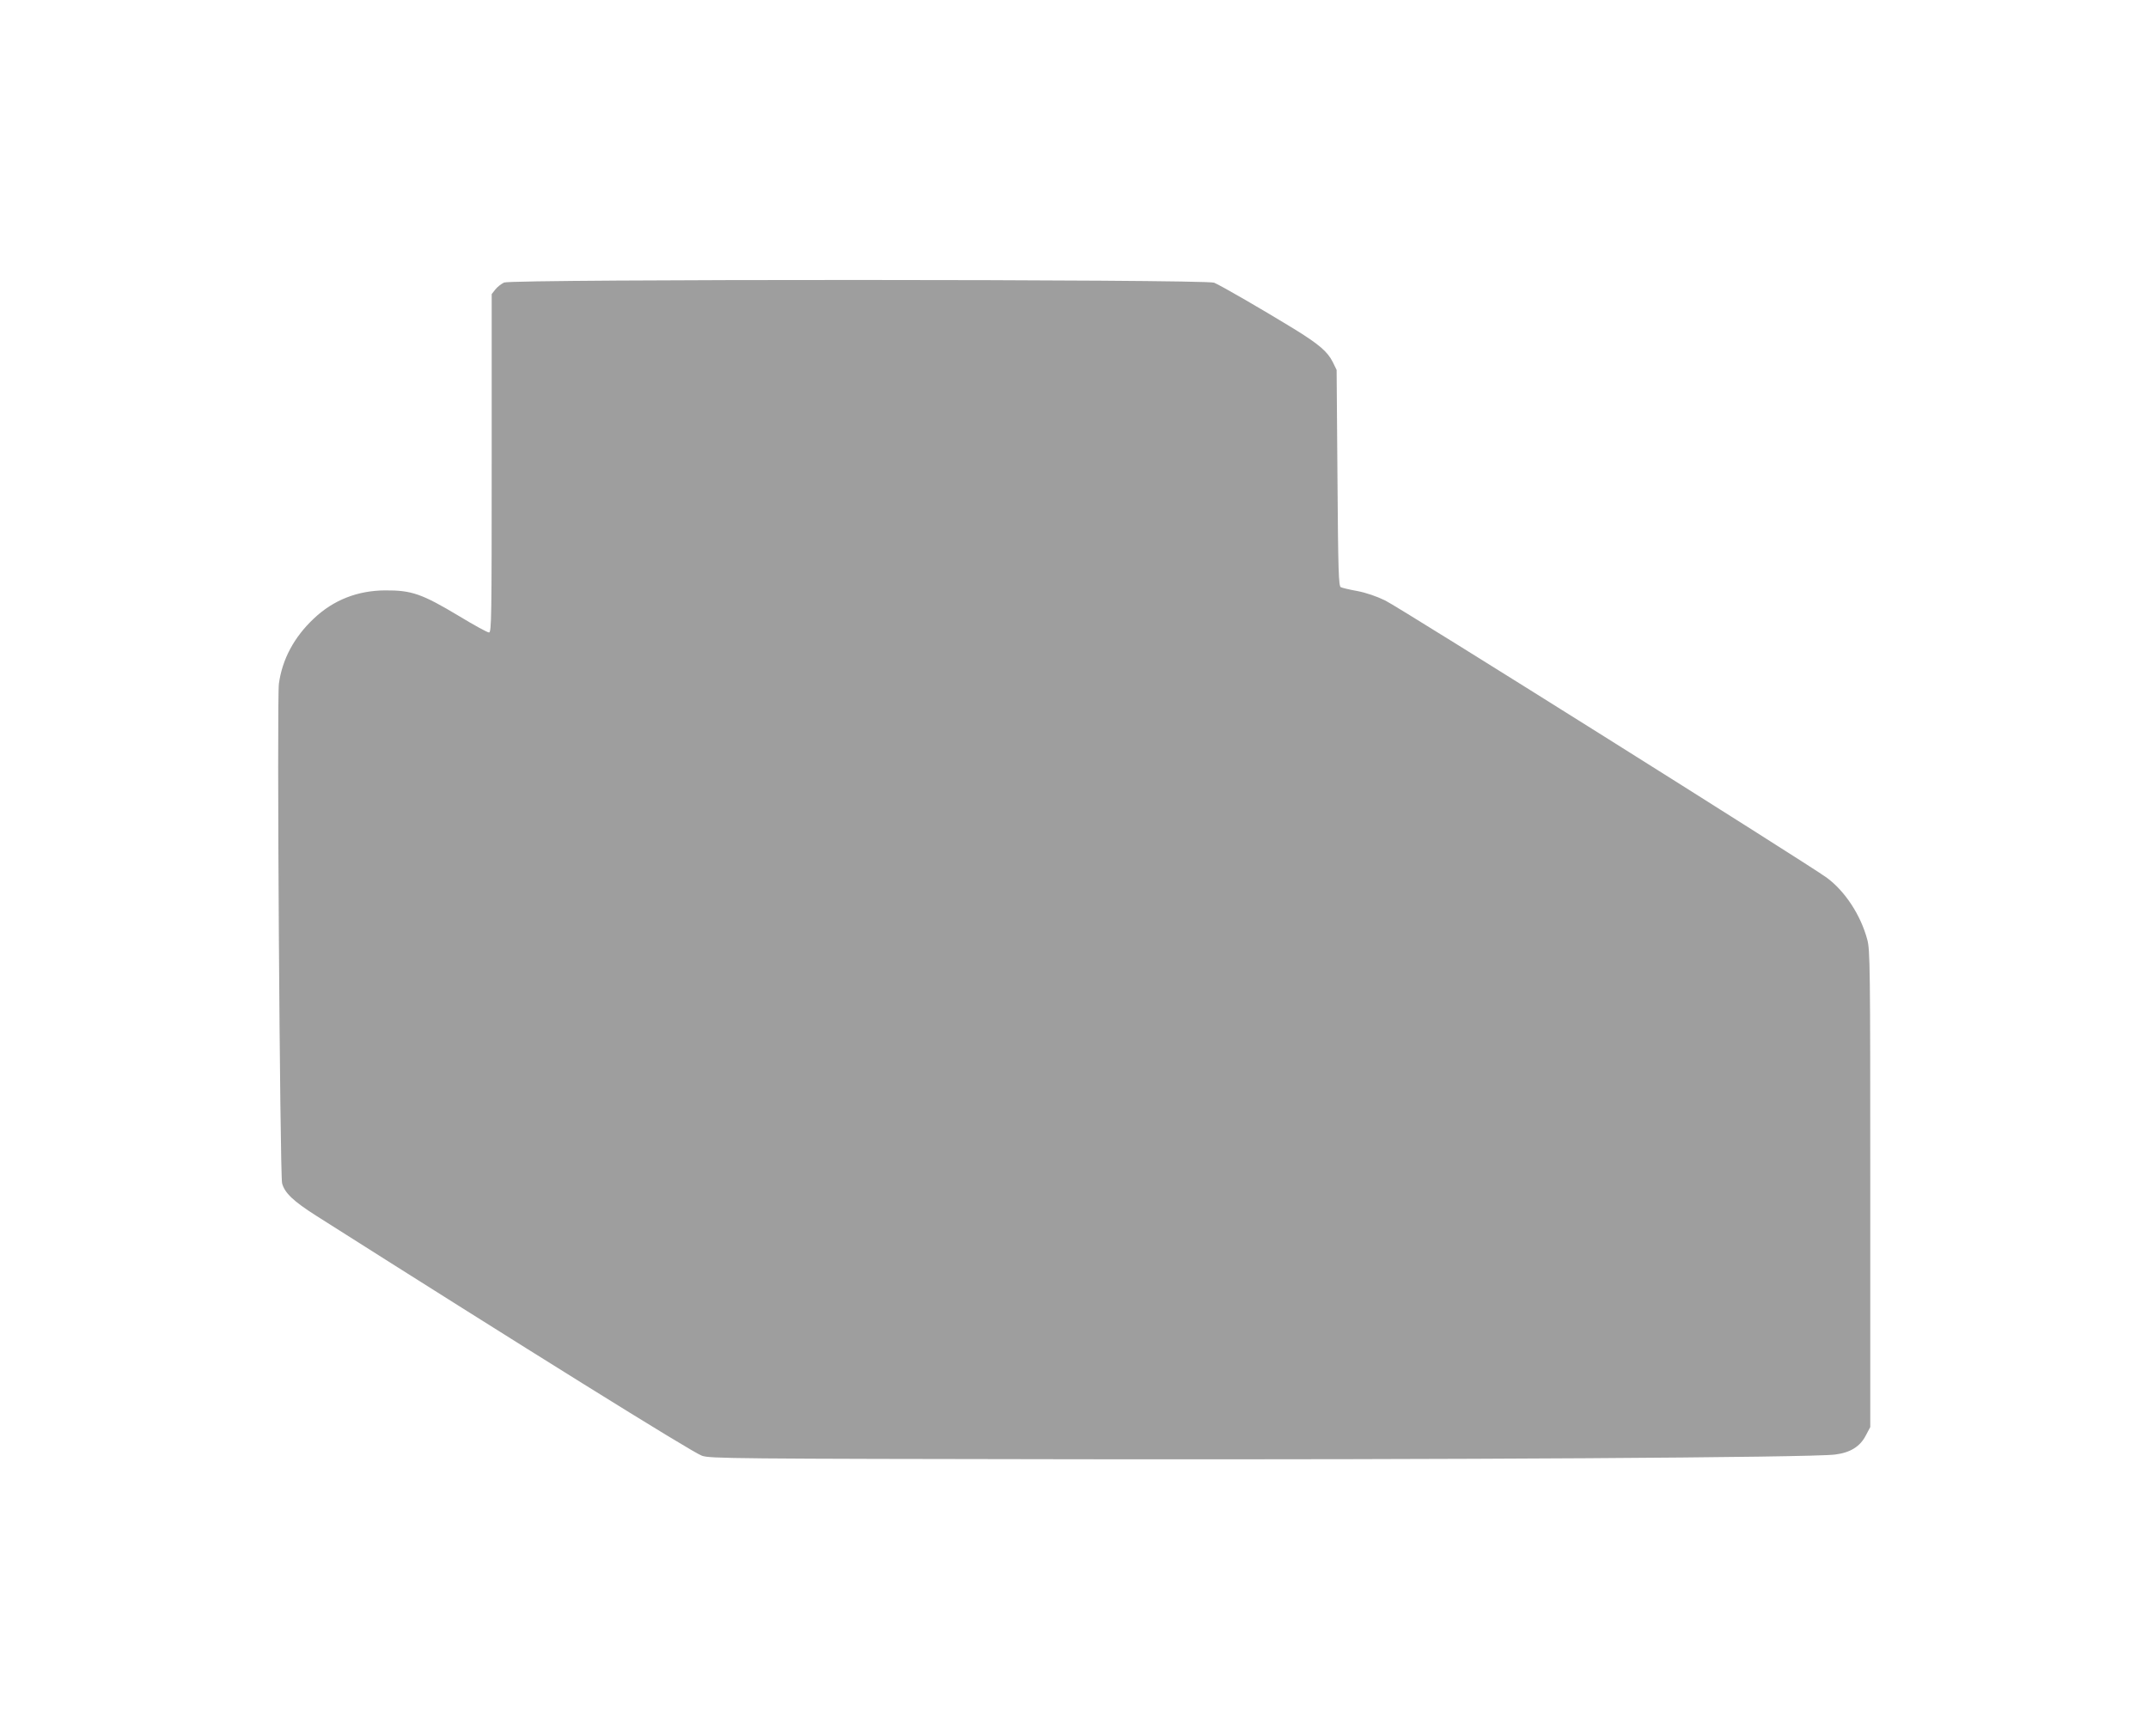 <?xml version="1.0" standalone="no"?>
<!DOCTYPE svg PUBLIC "-//W3C//DTD SVG 20010904//EN"
 "http://www.w3.org/TR/2001/REC-SVG-20010904/DTD/svg10.dtd">
<svg version="1.0" xmlns="http://www.w3.org/2000/svg"
 width="1280pt" height="1035pt" viewBox="0 0 1280 1035"
 preserveAspectRatio="xMidYMid meet">
<g transform="translate(0,1035) scale(0.1,-0.1)"
fill="#9e9e9e" stroke="none">
<path d="M3004 8666 c-17 -8 -40 -26 -52 -41 l-22 -28 0 -1008 c0 -918 -1
-1009 -16 -1009 -9 0 -88 43 -177 97 -222 133 -283 155 -442 154 -164 -1 -308
-57 -425 -168 -117 -110 -188 -242 -208 -388 -13 -91 6 -2924 19 -2978 15 -57
66 -106 201 -192 1229 -780 2246 -1414 2301 -1432 49 -17 178 -18 2272 -21
2162 -3 4338 10 4479 28 92 11 151 48 185 115 l26 49 0 1421 c0 1324 -1 1424
-18 1485 -39 146 -133 289 -242 369 -111 81 -2549 1613 -2631 1652 -49 24
-113 46 -165 56 -46 8 -91 19 -99 23 -13 6 -16 92 -20 651 l-5 644 -23 47
c-31 62 -82 106 -233 199 -176 108 -433 257 -474 274 -50 21 -4183 22 -4231 1z"/>
</g>
</svg>
